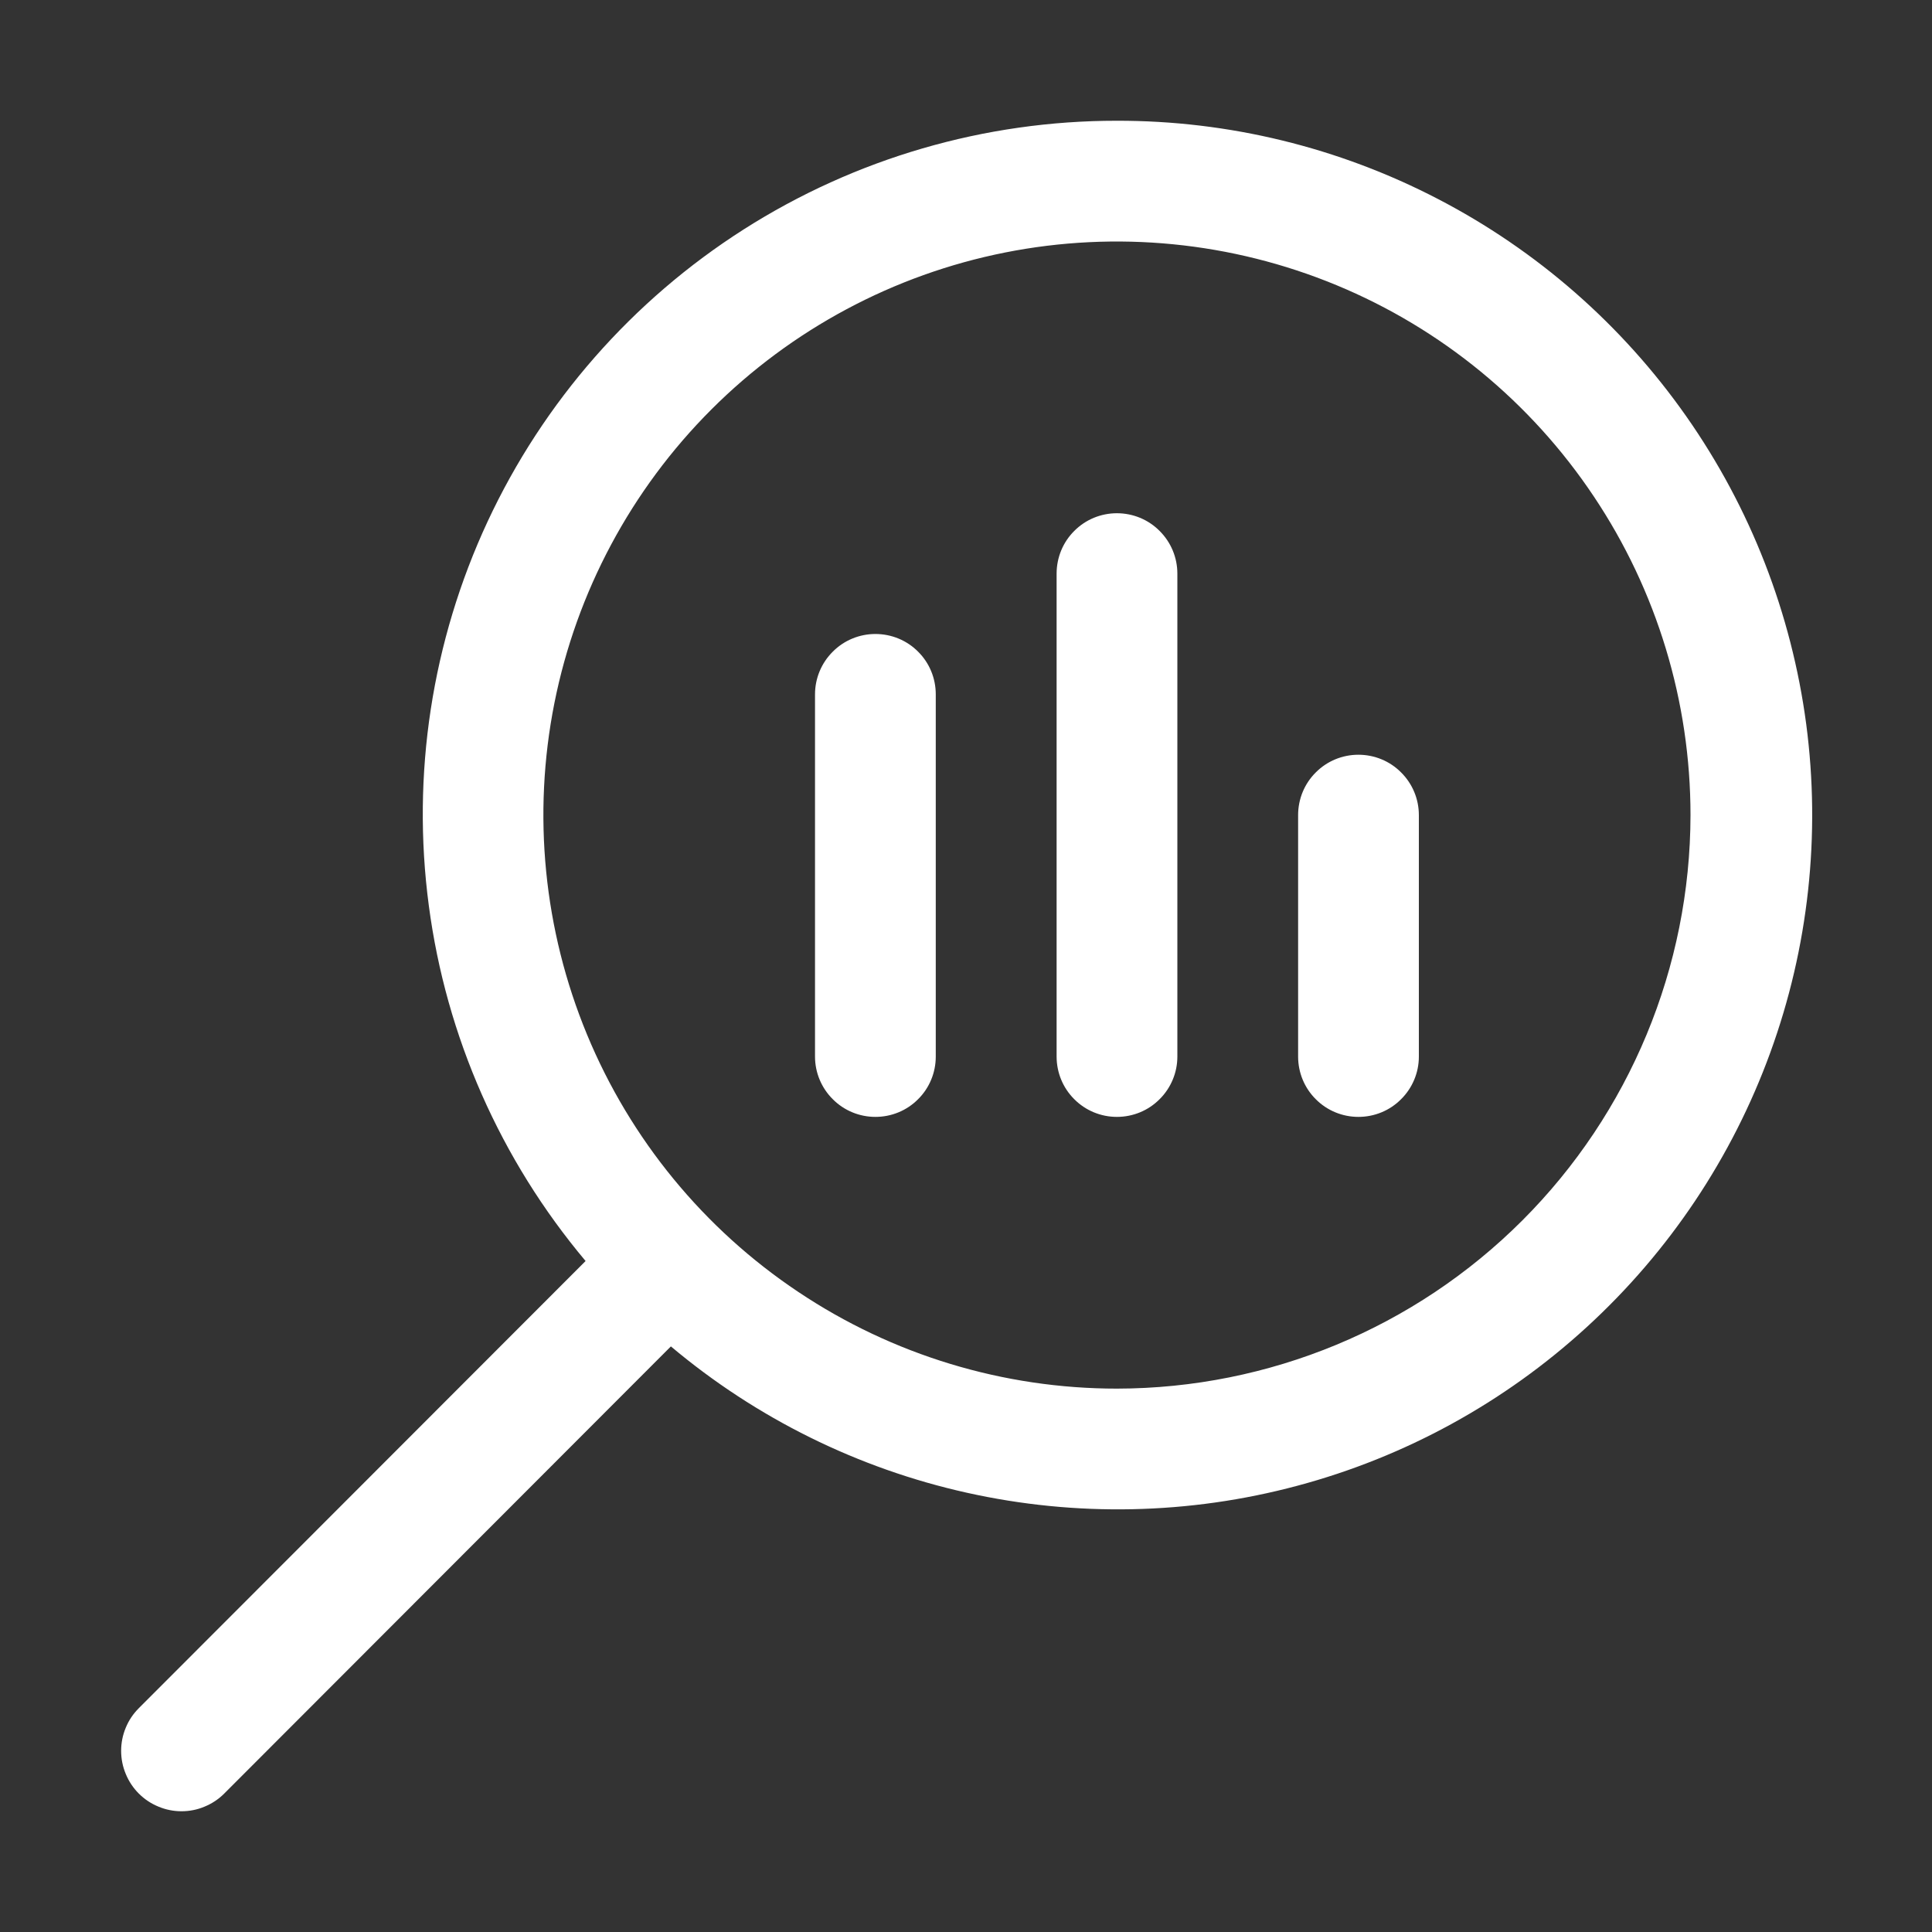 <svg width="20" height="20" viewBox="0 0 20 20" fill="none" xmlns="http://www.w3.org/2000/svg">
<rect x="0" y="0" width="20" height="20" fill="#333333" stroke="none"/>
<path d="M11.562 1.25C10.194 1.249 8.854 1.639 7.7 2.374C6.546 3.109 5.626 4.158 5.048 5.398C4.47 6.639 4.259 8.018 4.439 9.374C4.618 10.731 5.182 12.007 6.062 13.054L1.437 17.683C1.379 17.741 1.333 17.809 1.302 17.885C1.27 17.961 1.254 18.042 1.254 18.125C1.254 18.207 1.27 18.288 1.302 18.364C1.333 18.44 1.379 18.509 1.437 18.567C1.495 18.625 1.564 18.671 1.64 18.702C1.716 18.734 1.797 18.75 1.879 18.75C1.961 18.75 2.043 18.734 2.118 18.702C2.194 18.671 2.263 18.625 2.321 18.567L6.945 13.938C7.83 14.682 8.881 15.202 10.01 15.453C11.138 15.704 12.311 15.68 13.428 15.381C14.545 15.083 15.574 14.519 16.426 13.738C17.279 12.957 17.931 11.982 18.326 10.896C18.722 9.809 18.849 8.643 18.698 7.497C18.546 6.351 18.121 5.258 17.457 4.311C16.793 3.364 15.911 2.592 14.884 2.059C13.858 1.526 12.719 1.248 11.562 1.25ZM11.562 14.375C10.388 14.375 9.24 14.027 8.264 13.374C7.287 12.722 6.526 11.795 6.077 10.71C5.628 9.625 5.51 8.431 5.739 7.279C5.968 6.127 6.534 5.069 7.364 4.239C8.194 3.409 9.252 2.843 10.404 2.614C11.556 2.385 12.75 2.503 13.835 2.952C14.92 3.401 15.847 4.162 16.499 5.139C17.152 6.115 17.5 7.263 17.5 8.438C17.498 10.012 16.872 11.521 15.759 12.634C14.646 13.747 13.137 14.373 11.562 14.375ZM12.188 5.938V10.938C12.188 11.103 12.122 11.262 12.004 11.379C11.887 11.497 11.728 11.562 11.562 11.562C11.397 11.562 11.238 11.497 11.121 11.379C11.003 11.262 10.938 11.103 10.938 10.938V5.938C10.938 5.772 11.003 5.613 11.121 5.496C11.238 5.378 11.397 5.313 11.562 5.313C11.728 5.313 11.887 5.378 12.004 5.496C12.122 5.613 12.188 5.772 12.188 5.938ZM9.687 7.188V10.938C9.687 11.103 9.622 11.262 9.504 11.379C9.387 11.497 9.228 11.562 9.062 11.562C8.897 11.562 8.738 11.497 8.621 11.379C8.503 11.262 8.437 11.103 8.437 10.938V7.188C8.437 7.022 8.503 6.863 8.621 6.746C8.738 6.628 8.897 6.563 9.062 6.563C9.228 6.563 9.387 6.628 9.504 6.746C9.622 6.863 9.687 7.022 9.687 7.188ZM14.688 8.438V10.938C14.688 11.103 14.622 11.262 14.504 11.379C14.387 11.497 14.228 11.562 14.062 11.562C13.897 11.562 13.738 11.497 13.621 11.379C13.503 11.262 13.438 11.103 13.438 10.938V8.438C13.438 8.272 13.503 8.113 13.621 7.996C13.738 7.878 13.897 7.813 14.062 7.813C14.228 7.813 14.387 7.878 14.504 7.996C14.622 8.113 14.688 8.272 14.688 8.438Z" fill="white"/>
</svg>
